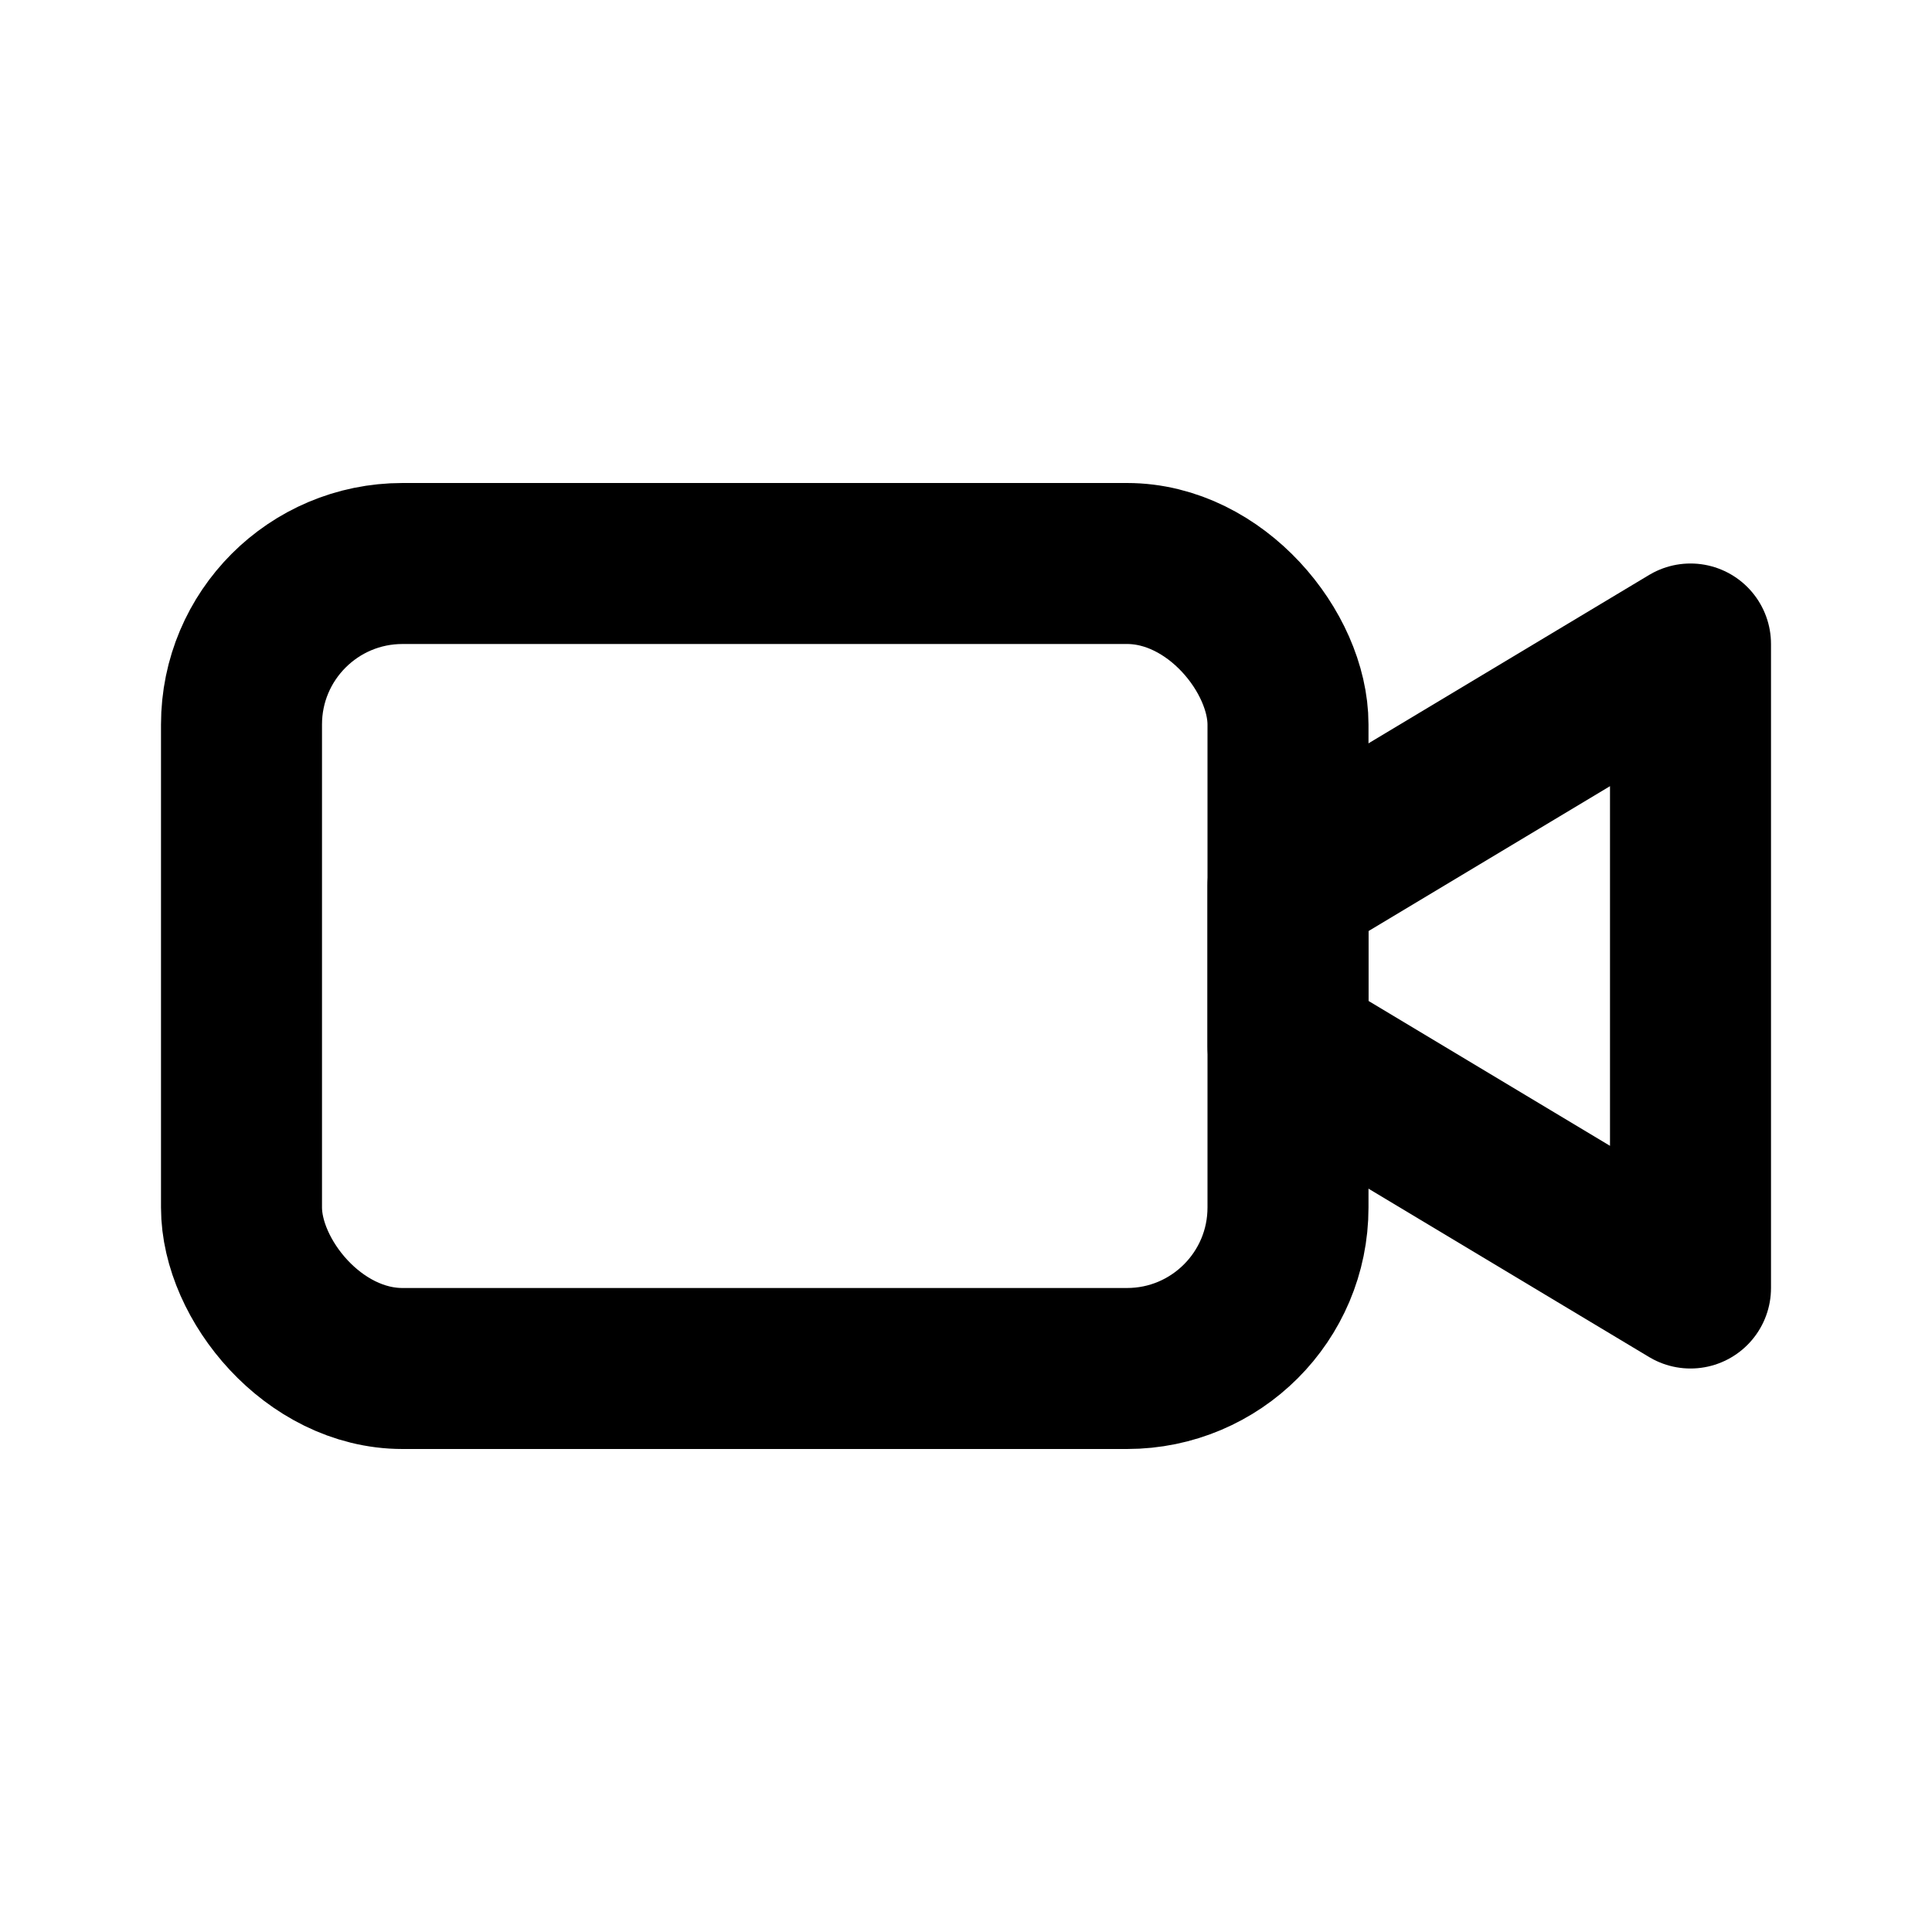 <svg xmlns="http://www.w3.org/2000/svg" width="64" height="64" viewBox="0 0 24 24" fill="none" stroke="currentColor" stroke-width="2" stroke-linecap="round" stroke-linejoin="round">
  <rect x="3" y="7" width="13" height="10" rx="2" ry="2"></rect>
  <polygon points="16 11 21 8 21 16 16 13"></polygon>
</svg>
